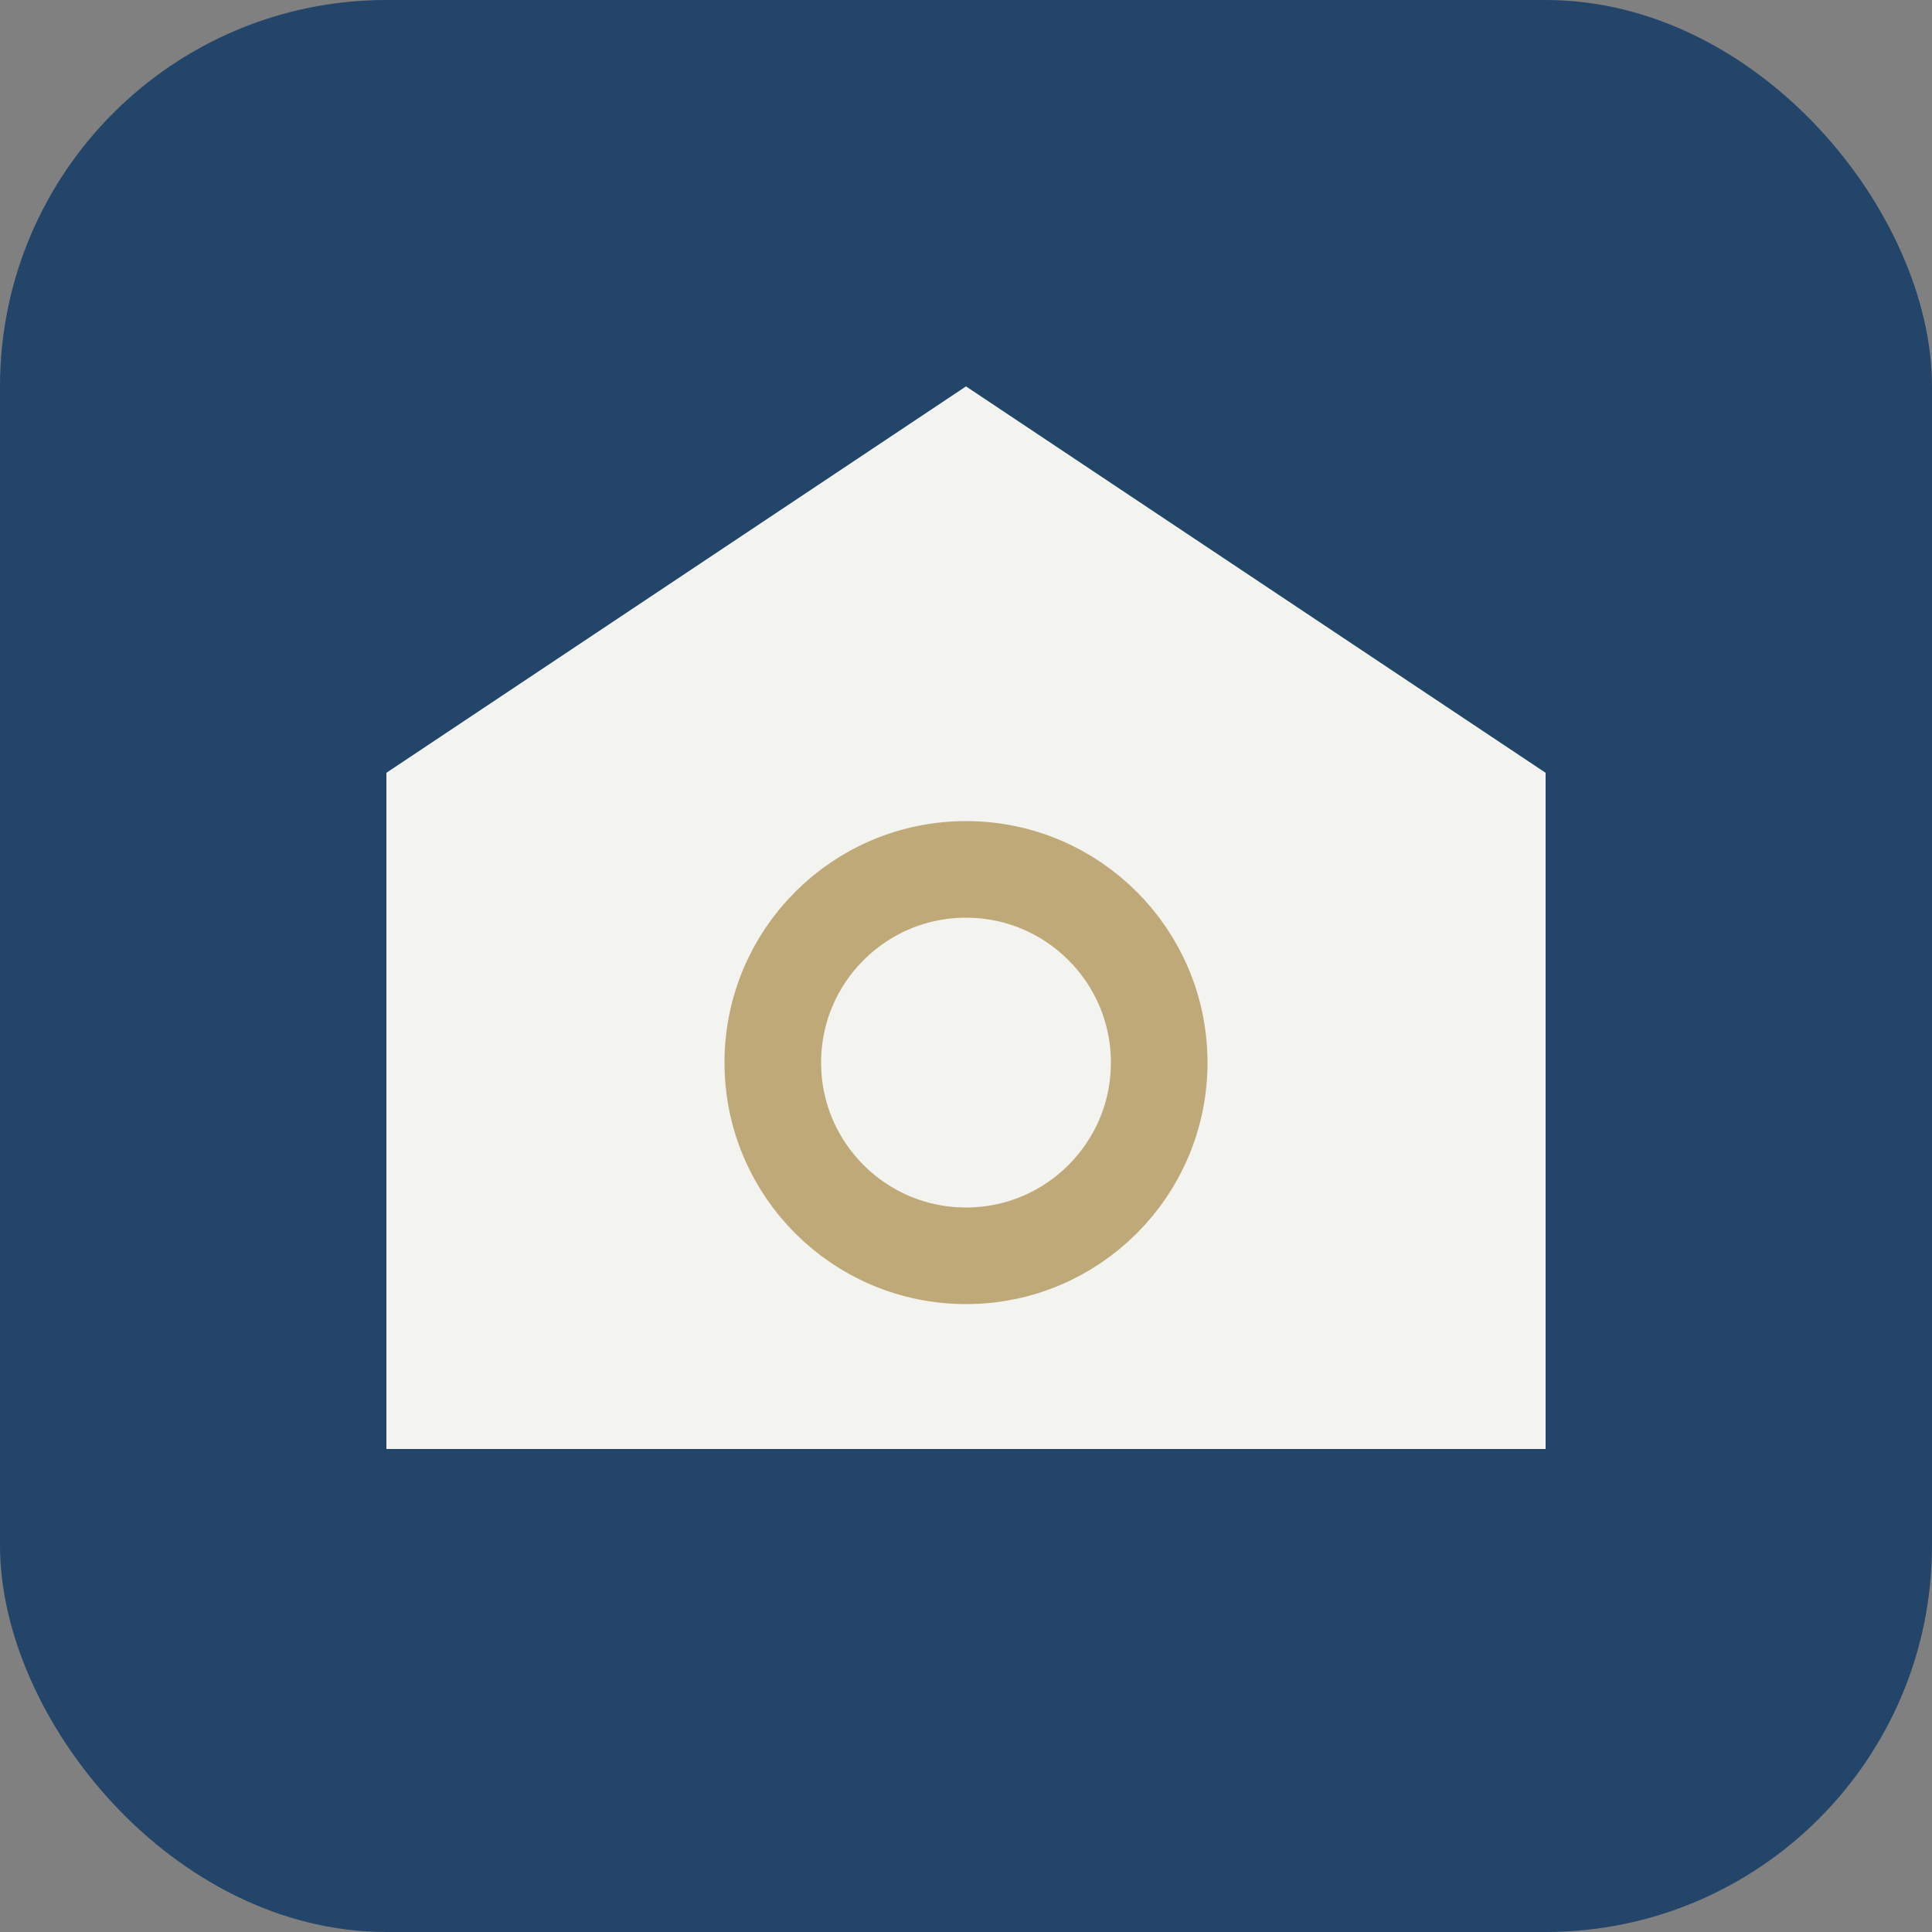 <?xml version="1.0" encoding="UTF-8"?>
<svg xmlns="http://www.w3.org/2000/svg" width="40" height="40" viewBox="0 0 40 40"><rect x="0" y="0" width="40" height="40" fill="#808080" stroke="none"/><rect width="40" height="40" rx="8" fill="#23456A"/><path d="M8 30V16l12-8 12 8v14H8z" fill="#F3F3F0"/><circle cx="20" cy="22" r="4" fill="none" stroke="#C0A978" stroke-width="2"/></svg>
